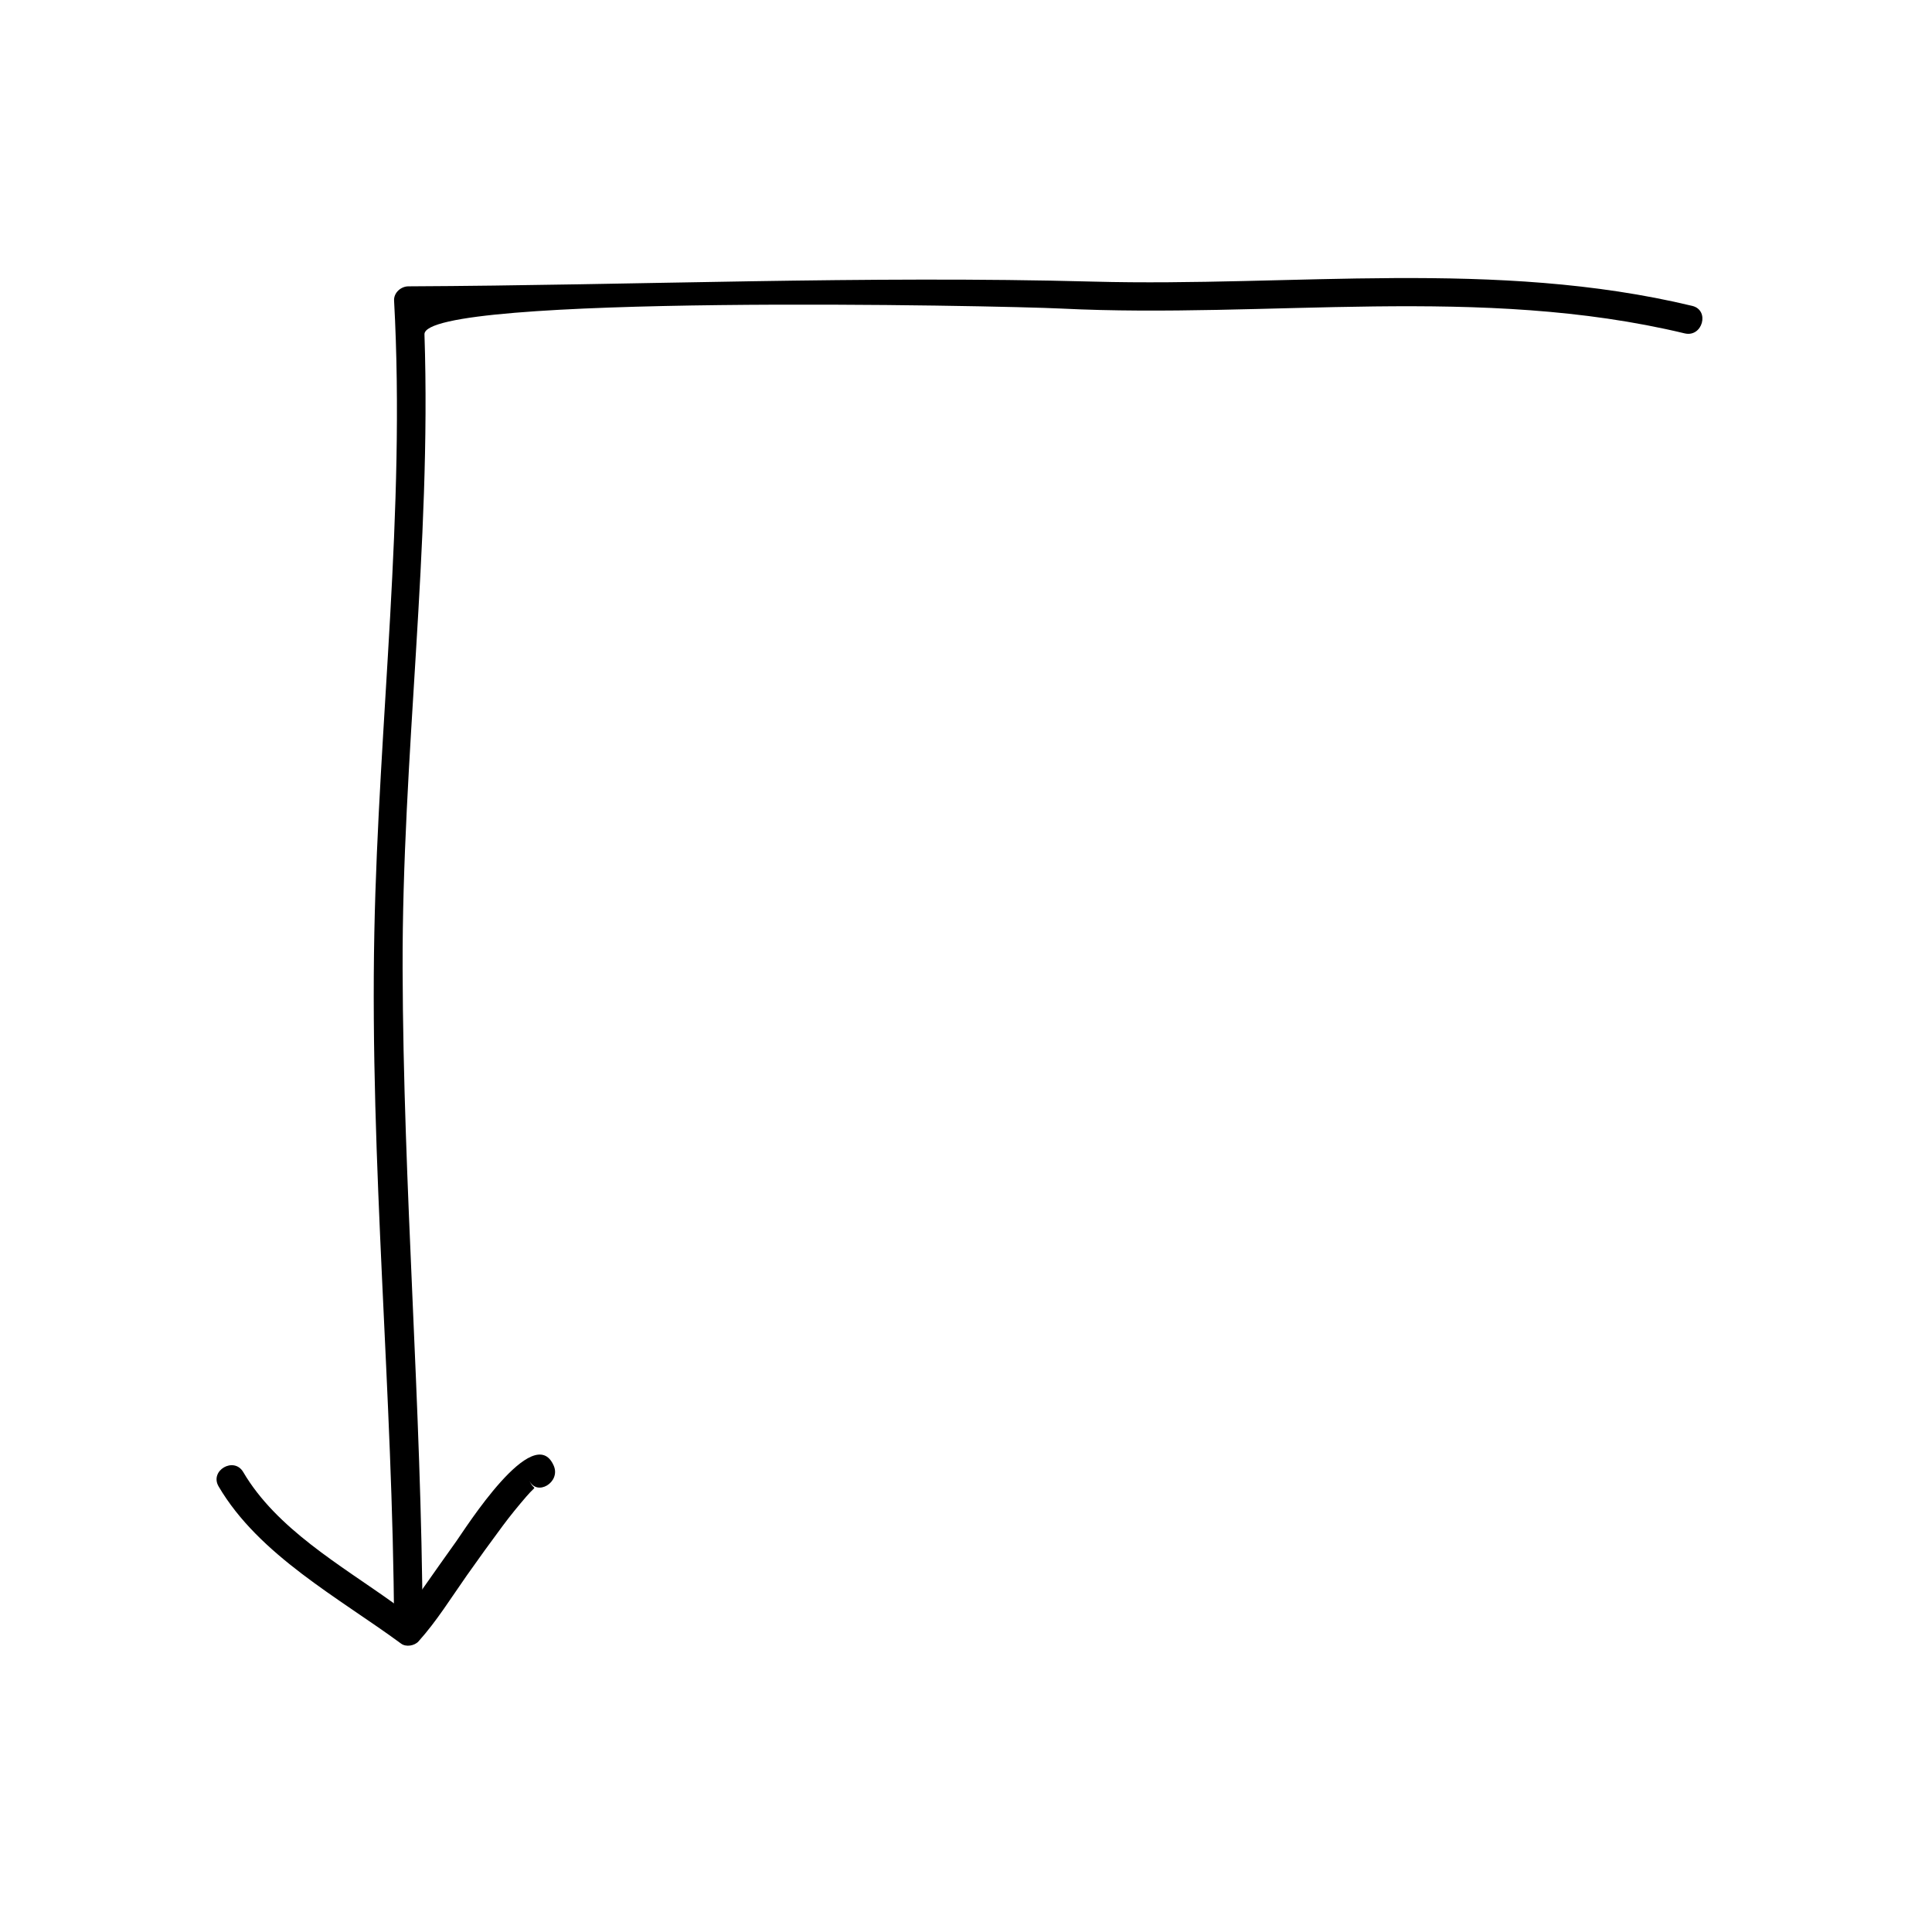 <?xml version="1.0" encoding="UTF-8"?>
<!-- Uploaded to: SVG Repo, www.svgrepo.com, Generator: SVG Repo Mixer Tools -->
<svg fill="#000000" width="800px" height="800px" version="1.1" viewBox="144 144 512 512" xmlns="http://www.w3.org/2000/svg">
 <g>
  <path d="m201.94 537.93c10.688 18.207 31.82 29.477 48.375 41.66 1.305 0.957 3.535 0.562 4.578-0.59 4.816-5.34 8.695-11.629 12.82-17.488 3.117-4.418 6.277-8.805 9.508-13.145 2.004-2.699 4.121-5.285 6.316-7.828 3.125-3.621 2.137-0.941 0.691-4.289 1.93 4.465 8.438 0.609 6.523-3.812-5.266-12.168-23.594 16.902-25.773 19.938-3.043 4.227-6.016 8.504-9.023 12.758-1.395 1.984-2.816 3.945-4.254 5.898-1.969 2.68 0.383 0.52-3.582-2.328-13.809-9.906-30.828-19.547-39.656-34.582-2.469-4.199-9.004-0.402-6.523 3.809z"/>
  <path d="m256 574.65c-0.297-58.027-5.144-115.91-5.305-173.93-0.156-56.129 7.664-111.93 5.793-168.11-0.359-10.758 152.58-7.644 168.71-6.84 55.02 2.727 111.09-6.414 165.25 6.578 4.734 1.137 6.746-6.152 2.004-7.285-52.055-12.496-105.79-5.008-158.71-6.434-60.645-1.629-120.89 0.973-181.53 1.254-1.977 0.012-3.891 1.715-3.777 3.777 3.074 55.938-4.117 111.57-5.231 167.45-1.215 61.207 4.922 122.34 5.231 183.54 0.023 4.879 7.582 4.879 7.559 0.004z"/>
 </g>
</svg>
